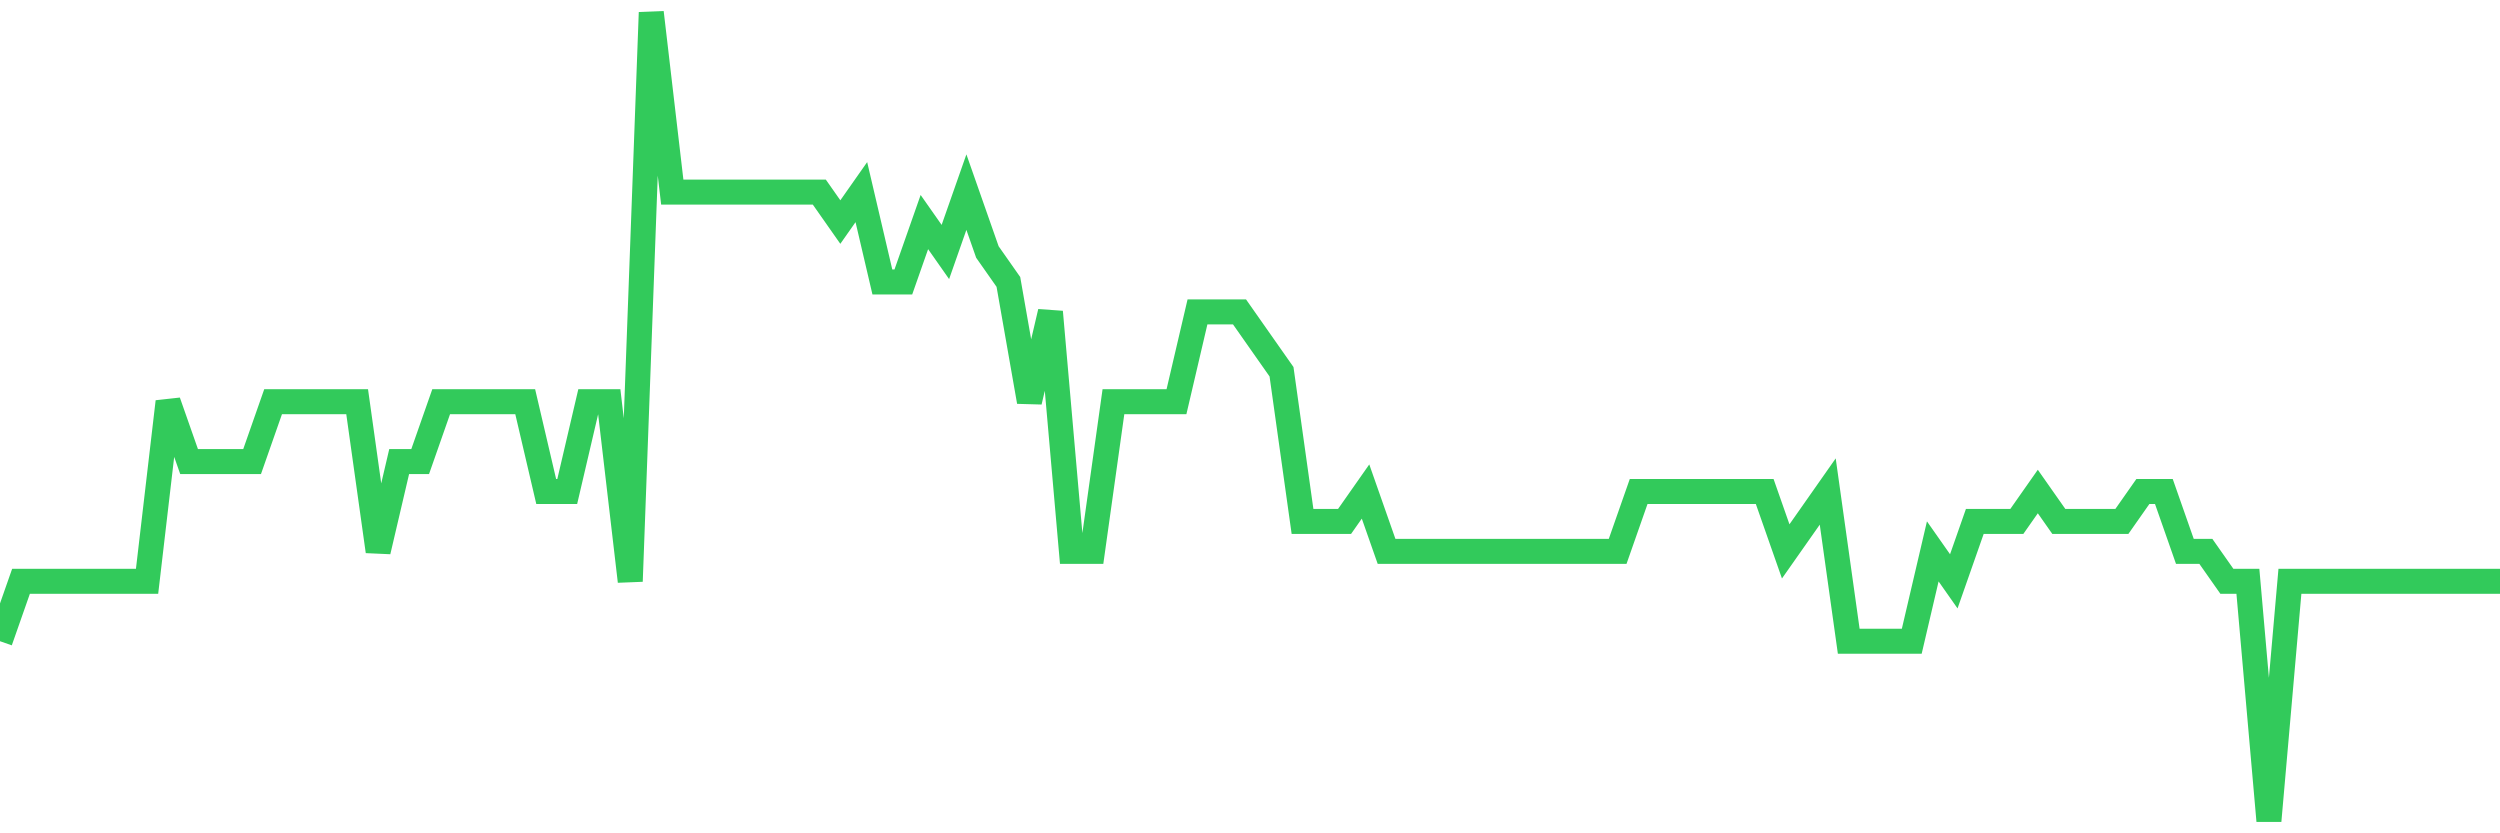 <svg
  xmlns="http://www.w3.org/2000/svg"
  xmlns:xlink="http://www.w3.org/1999/xlink"
  width="120"
  height="40"
  viewBox="0 0 120 40"
  preserveAspectRatio="none"
>
  <polyline
    points="0,30.778 1.008,27.904 2.017,27.904 3.025,27.904 4.034,27.904 5.042,27.904 6.05,27.904 7.059,27.904 8.067,19.281 9.076,22.156 10.084,22.156 11.092,22.156 12.101,22.156 13.109,19.281 14.118,19.281 15.126,19.281 16.134,19.281 17.143,19.281 18.151,26.467 19.16,22.156 20.168,22.156 21.176,19.281 22.185,19.281 23.193,19.281 24.202,19.281 25.21,19.281 26.218,23.593 27.227,23.593 28.235,19.281 29.244,19.281 30.252,27.904 31.261,0.6 32.269,9.222 33.277,9.222 34.286,9.222 35.294,9.222 36.303,9.222 37.311,9.222 38.319,9.222 39.328,9.222 40.336,10.659 41.345,9.222 42.353,13.533 43.361,13.533 44.37,10.659 45.378,12.096 46.387,9.222 47.395,12.096 48.403,13.533 49.412,19.281 50.42,14.97 51.429,26.467 52.437,26.467 53.445,19.281 54.454,19.281 55.462,19.281 56.471,19.281 57.479,14.97 58.487,14.97 59.496,14.97 60.504,16.407 61.513,17.844 62.521,25.03 63.529,25.03 64.538,25.03 65.546,23.593 66.555,26.467 67.563,26.467 68.571,26.467 69.58,26.467 70.588,26.467 71.597,26.467 72.605,26.467 73.613,26.467 74.622,26.467 75.63,26.467 76.639,26.467 77.647,26.467 78.655,23.593 79.664,23.593 80.672,23.593 81.681,23.593 82.689,23.593 83.697,23.593 84.706,23.593 85.714,26.467 86.723,25.03 87.731,23.593 88.739,30.778 89.748,30.778 90.756,30.778 91.765,30.778 92.773,26.467 93.782,27.904 94.79,25.03 95.798,25.03 96.807,25.03 97.815,23.593 98.824,25.03 99.832,25.03 100.84,25.03 101.849,25.03 102.857,23.593 103.866,23.593 104.874,26.467 105.882,26.467 106.891,27.904 107.899,27.904 108.908,39.4 109.916,27.904 110.924,27.904 111.933,27.904 112.941,27.904 113.95,27.904 114.958,27.904 115.966,27.904 116.975,27.904 117.983,27.904 118.992,27.904 120,27.904"
    fill="none"
    stroke="#32ca5b"
    stroke-width="1.2"
  >
  </polyline>
</svg>